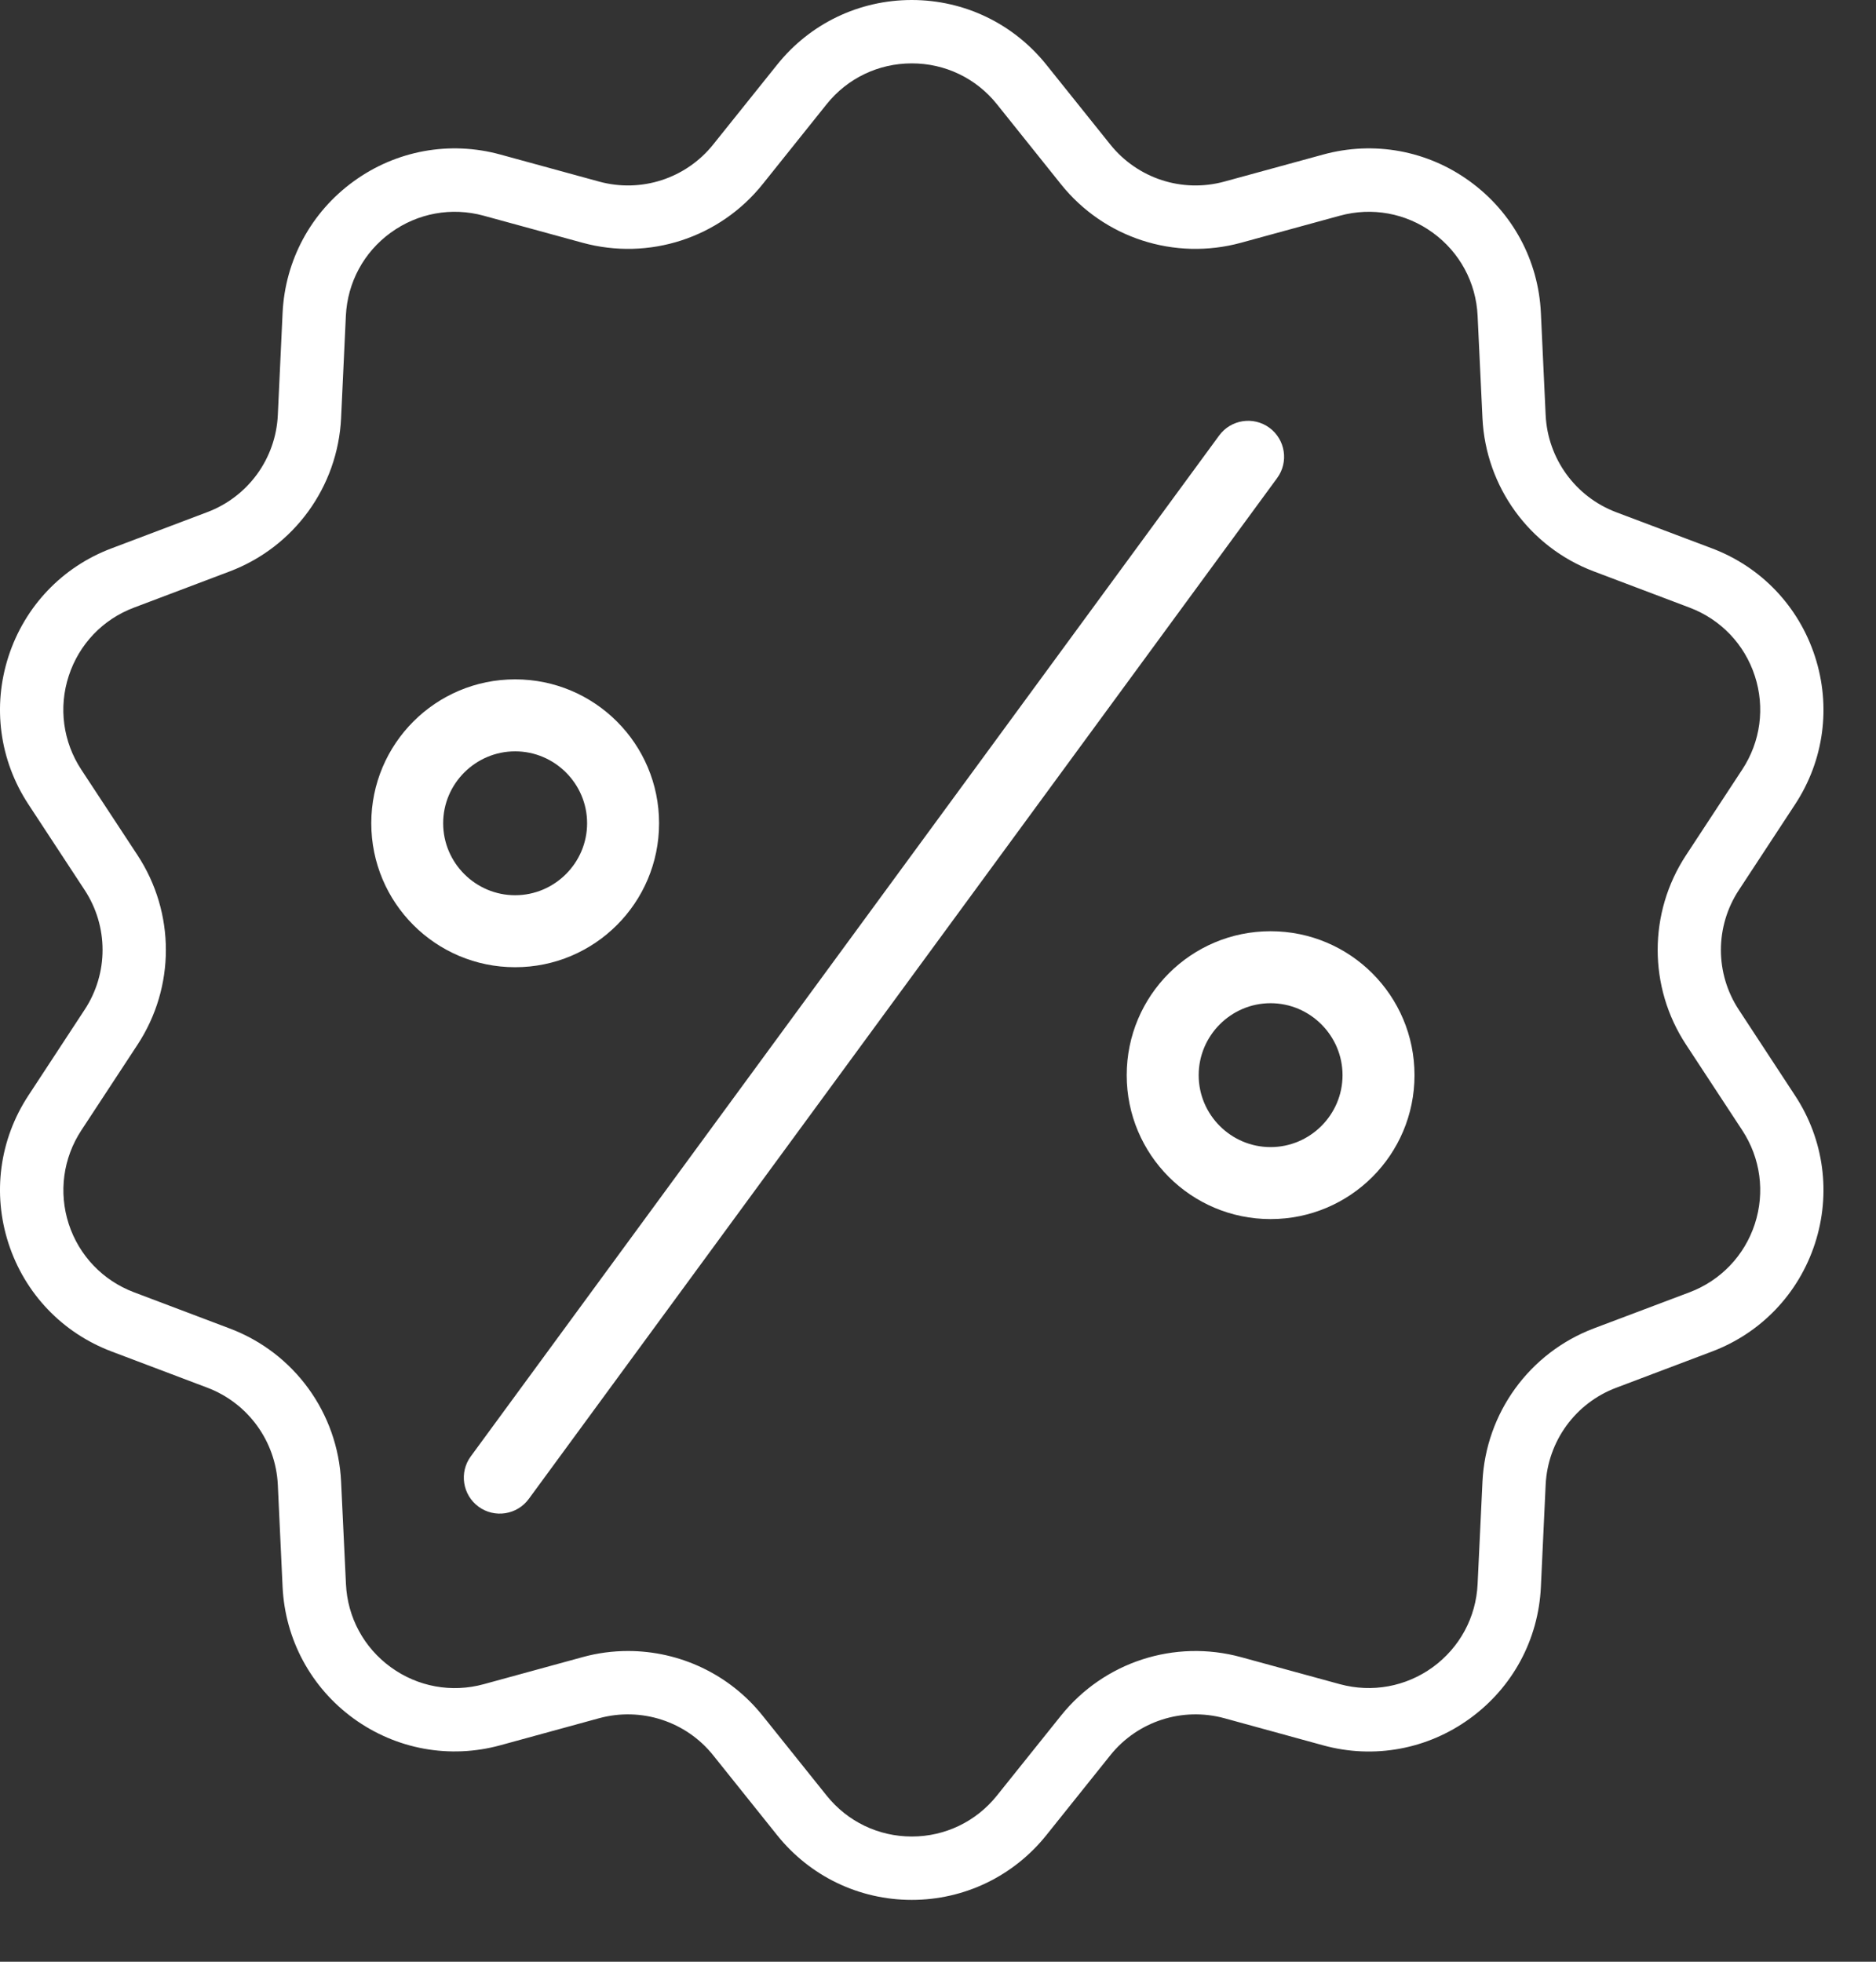 <svg width="22" height="23" viewBox="0 0 22 23" fill="none" xmlns="http://www.w3.org/2000/svg">
<rect x="0" y="0" width="22" height="23" fill="#333333" stroke="none"/>
<path d="M14.297 5.106L5.521 17.075C5.383 17.263 5.424 17.527 5.612 17.665C5.799 17.802 6.063 17.762 6.201 17.574L14.977 5.605C15.115 5.417 15.074 5.153 14.886 5.015C14.699 4.878 14.435 4.918 14.297 5.106Z" fill="white"/>
<path d="M6.041 11.34C6.973 11.34 7.729 10.585 7.729 9.652C7.729 8.72 6.973 7.965 6.041 7.965C5.109 7.965 4.354 8.72 4.354 9.652C4.354 10.585 5.109 11.34 6.041 11.34ZM6.041 8.809C6.505 8.809 6.885 9.188 6.885 9.652C6.885 10.117 6.505 10.496 6.041 10.496C5.577 10.496 5.197 10.117 5.197 9.652C5.197 9.188 5.577 8.809 6.041 8.809Z" fill="white"/>
<path d="M13.213 12.606C13.213 13.538 13.968 14.293 14.9 14.293C15.833 14.293 16.588 13.538 16.588 12.606C16.588 11.673 15.833 10.918 14.9 10.918C13.968 10.918 13.213 11.673 13.213 12.606ZM15.744 12.606C15.744 13.07 15.364 13.449 14.9 13.449C14.436 13.449 14.057 13.07 14.057 12.606C14.057 12.142 14.436 11.762 14.9 11.762C15.364 11.762 15.744 12.142 15.744 12.606Z" fill="white"/>
<path d="M0.333 12.844C-0.006 13.36 -0.091 13.992 0.1 14.579C0.291 15.166 0.731 15.627 1.308 15.845L2.432 16.27C2.909 16.451 3.233 16.897 3.258 17.407L3.314 18.607C3.344 19.223 3.647 19.785 4.146 20.148C4.645 20.51 5.273 20.625 5.868 20.462L7.026 20.145C7.519 20.011 8.044 20.181 8.363 20.579L9.114 21.517C9.5 21.998 10.075 22.275 10.692 22.275C11.309 22.275 11.884 21.998 12.27 21.517L13.021 20.579C13.34 20.181 13.864 20.011 14.358 20.145L15.517 20.463C16.111 20.626 16.739 20.511 17.238 20.148C17.738 19.785 18.041 19.224 18.07 18.607L18.126 17.407C18.151 16.897 18.475 16.451 18.952 16.271L20.076 15.846C20.654 15.628 21.093 15.166 21.284 14.58C21.475 13.993 21.39 13.36 21.051 12.845L20.392 11.84C20.111 11.414 20.111 10.862 20.392 10.435L21.051 9.431C21.39 8.915 21.475 8.283 21.284 7.696C21.093 7.109 20.654 6.647 20.076 6.429L18.952 6.005C18.475 5.824 18.151 5.378 18.126 4.868L18.07 3.668C18.041 3.051 17.737 2.49 17.238 2.127C16.74 1.764 16.112 1.649 15.517 1.812L14.358 2.129C13.864 2.264 13.341 2.093 13.021 1.695L12.27 0.758C11.884 0.277 11.309 0 10.692 0C10.075 0 9.5 0.276 9.114 0.758L8.363 1.695C8.044 2.093 7.519 2.264 7.026 2.129L5.868 1.812C5.274 1.649 4.645 1.764 4.146 2.127C3.647 2.489 3.344 3.051 3.314 3.667L3.258 4.867C3.234 5.377 2.91 5.823 2.432 6.004L1.308 6.429C0.731 6.646 0.291 7.108 0.1 7.695C-0.091 8.282 -0.006 8.914 0.333 9.43L0.992 10.434C1.273 10.861 1.273 11.413 0.992 11.839L0.333 12.844ZM1.613 10.027L0.953 9.023C0.739 8.697 0.685 8.296 0.806 7.925C0.927 7.553 1.206 7.261 1.571 7.124L2.695 6.699C3.449 6.413 3.961 5.708 4 4.902L4.056 3.702C4.075 3.312 4.266 2.957 4.582 2.728C4.899 2.498 5.296 2.426 5.672 2.529L6.831 2.846C7.61 3.059 8.438 2.79 8.943 2.16L9.694 1.222C9.938 0.917 10.302 0.743 10.693 0.743C11.083 0.743 11.447 0.917 11.691 1.222C11.935 1.527 12.442 2.16 12.442 2.16C12.946 2.79 13.775 3.059 14.554 2.846L15.713 2.529C16.089 2.426 16.486 2.498 16.802 2.728C17.118 2.957 17.31 3.313 17.328 3.702L17.385 4.903C17.424 5.708 17.936 6.414 18.69 6.699L19.814 7.124C20.179 7.262 20.458 7.553 20.579 7.925C20.7 8.296 20.646 8.697 20.431 9.023L19.772 10.027C19.329 10.701 19.329 11.573 19.772 12.247L20.431 13.251C20.646 13.578 20.7 13.978 20.579 14.35C20.458 14.721 20.179 15.013 19.814 15.151L18.69 15.575C17.936 15.861 17.424 16.566 17.385 17.372L17.328 18.572C17.31 18.962 17.118 19.317 16.802 19.547C16.486 19.776 16.089 19.848 15.713 19.746L14.554 19.429C13.775 19.216 12.947 19.485 12.442 20.115L11.691 21.052C11.447 21.357 11.083 21.532 10.693 21.532C10.302 21.532 9.938 21.357 9.694 21.052L8.943 20.115C8.553 19.628 7.97 19.357 7.365 19.357C7.187 19.357 7.008 19.38 6.831 19.429L5.673 19.746C5.297 19.849 4.899 19.777 4.583 19.547C4.267 19.318 4.075 18.962 4.057 18.572L4 17.372C3.962 16.566 3.45 15.861 2.695 15.576L1.571 15.151C1.206 15.013 0.927 14.721 0.806 14.35C0.686 13.979 0.74 13.578 0.954 13.252L1.613 12.248C2.056 11.573 2.056 10.702 1.613 10.027L1.613 10.027Z" fill="white"/>
</svg>
